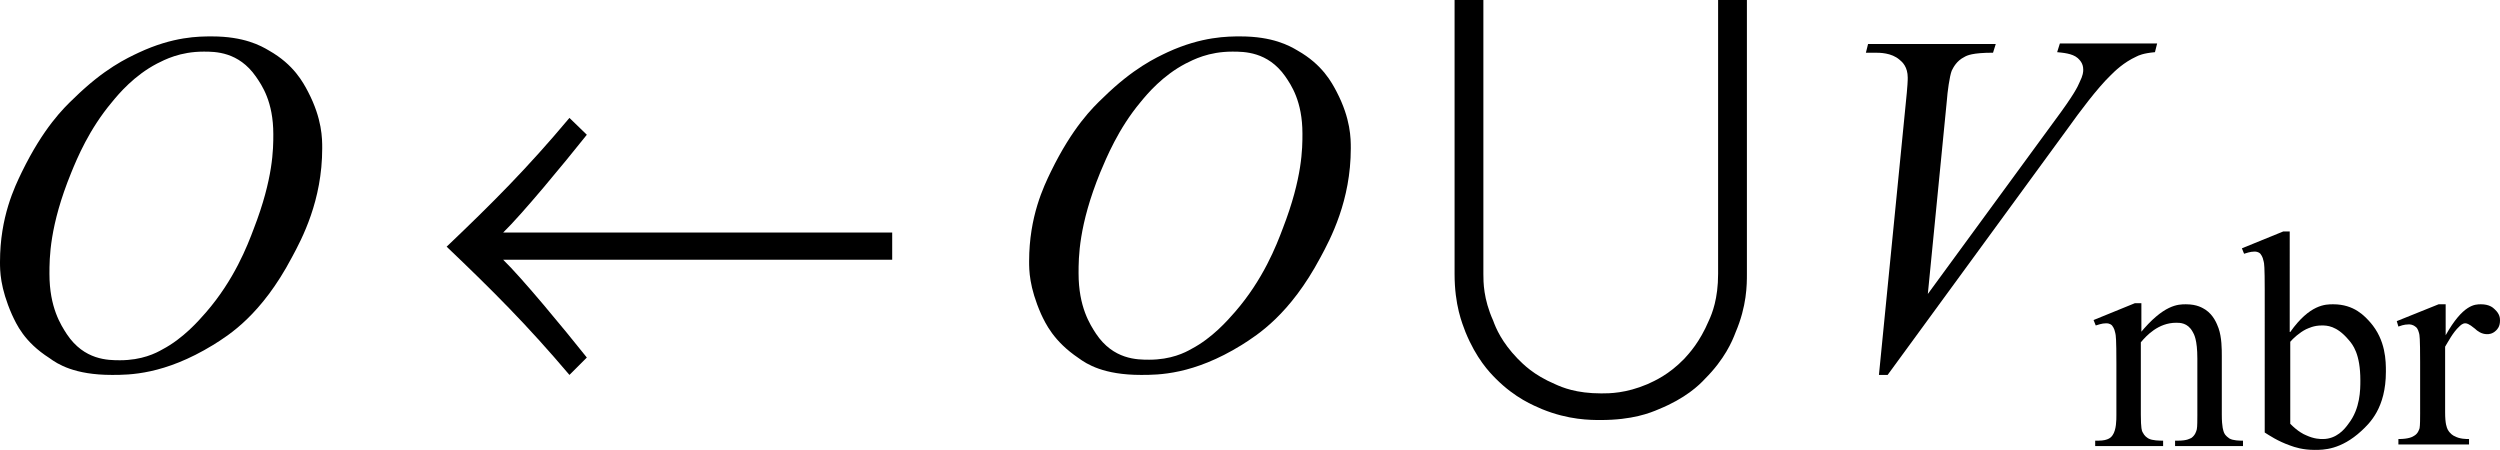 <?xml version="1.0" encoding="utf-8"?>
<!-- Generator: Adobe Illustrator 25.2.3, SVG Export Plug-In . SVG Version: 6.00 Build 0)  -->
<svg version="1.1" id="レイヤー_1" xmlns="http://www.w3.org/2000/svg" xmlns:xlink="http://www.w3.org/1999/xlink" x="0px"
	 y="0px" viewBox="0 0 46.01 8.28" style="enable-background:new 0 0 46.01 8.28;" xml:space="preserve">
<g>
	<path d="M3.75,0.95c-0.44,0-0.72,0.15-0.86,0.22c-0.42,0.22-0.7,0.55-0.83,0.71C1.64,2.38,1.42,2.91,1.31,3.18
		c-0.4,0.98-0.4,1.57-0.4,1.86c0,0.62,0.21,0.94,0.32,1.11c0.32,0.48,0.76,0.48,0.98,0.48c0.4,0,0.66-0.13,0.78-0.2
		c0.38-0.2,0.66-0.52,0.8-0.68c0.52-0.6,0.76-1.22,0.88-1.54c0.36-0.93,0.36-1.47,0.36-1.74c0-0.6-0.21-0.9-0.32-1.06
		C4.39,0.95,3.96,0.95,3.75,0.95z M3.9,0.67c0.59,0,0.9,0.17,1.05,0.26c0.46,0.26,0.63,0.59,0.72,0.76c0.26,0.5,0.26,0.86,0.26,1.04
		c0,0.96-0.37,1.66-0.56,2.01C4.81,5.8,4.21,6.17,3.92,6.35C3.02,6.9,2.38,6.9,2.06,6.9c-0.69,0-1-0.2-1.15-0.31
		C0.44,6.29,0.3,5.96,0.22,5.79C0,5.29,0,4.98,0,4.82c0-0.83,0.27-1.38,0.4-1.65c0.4-0.82,0.77-1.18,0.96-1.36
		c0.56-0.55,0.98-0.74,1.19-0.84C3.19,0.67,3.66,0.67,3.9,0.67z"/>
	<path d="M22.68,0.95c-0.44,0-0.72,0.15-0.86,0.22c-0.42,0.22-0.7,0.55-0.83,0.71c-0.41,0.49-0.63,1.03-0.74,1.29
		c-0.4,0.98-0.4,1.57-0.4,1.86c0,0.62,0.21,0.94,0.32,1.11c0.32,0.48,0.76,0.48,0.98,0.48c0.4,0,0.66-0.13,0.78-0.2
		c0.38-0.2,0.66-0.52,0.8-0.68c0.52-0.6,0.76-1.22,0.88-1.54c0.36-0.93,0.36-1.47,0.36-1.74c0-0.6-0.21-0.9-0.32-1.06
		C23.33,0.95,22.9,0.95,22.68,0.95z M22.83,0.67c0.59,0,0.9,0.17,1.05,0.26c0.46,0.26,0.63,0.59,0.72,0.76
		c0.26,0.5,0.26,0.86,0.26,1.04c0,0.96-0.37,1.66-0.56,2.01c-0.56,1.05-1.15,1.42-1.45,1.61C21.96,6.9,21.32,6.9,21,6.9
		c-0.69,0-1-0.2-1.15-0.31c-0.46-0.31-0.61-0.64-0.69-0.81c-0.22-0.5-0.22-0.81-0.22-0.97c0-0.83,0.27-1.38,0.4-1.65
		c0.4-0.82,0.77-1.18,0.96-1.36c0.56-0.55,0.98-0.74,1.19-0.84C22.12,0.67,22.6,0.67,22.83,0.67z"/>
	<path d="M34.58,6.9l0.49-4.96c0.04-0.38,0.04-0.47,0.04-0.51c0-0.2-0.1-0.29-0.15-0.33c-0.15-0.13-0.36-0.13-0.46-0.13h-0.16
		l0.04-0.16h2.35l-0.05,0.16c-0.38,0-0.48,0.05-0.53,0.08c-0.14,0.07-0.2,0.19-0.23,0.25c-0.04,0.1-0.08,0.4-0.09,0.55l-0.35,3.56
		l2.32-3.17c0.38-0.51,0.44-0.65,0.47-0.72c0.07-0.14,0.07-0.2,0.07-0.24c0-0.12-0.07-0.18-0.1-0.21c-0.1-0.09-0.29-0.1-0.38-0.11
		l0.05-0.16h1.79l-0.04,0.16c-0.22,0.02-0.3,0.06-0.34,0.08c-0.24,0.11-0.4,0.27-0.48,0.35c-0.24,0.23-0.59,0.7-0.76,0.94L34.74,6.9
		H34.58z"/>
	<path d="M16.41,4.28H9.26c0.35-0.34,1.11-1.26,1.54-1.8l-0.32-0.31C9.7,3.1,9.07,3.73,8.22,4.54C9.07,5.35,9.7,5.98,10.48,6.9
		l0.32-0.32c-0.43-0.54-1.19-1.46-1.54-1.8h7.16V4.28z"/>
	<path d="M32.15,5.04V0h-0.53v5.04c0,0.46-0.11,0.73-0.17,0.86C31.28,6.3,31.09,6.5,31,6.6c-0.29,0.3-0.55,0.41-0.68,0.47
		c-0.4,0.17-0.7,0.17-0.85,0.17c-0.46,0-0.72-0.11-0.85-0.17c-0.4-0.17-0.59-0.37-0.69-0.47c-0.29-0.3-0.4-0.56-0.45-0.7
		C27.3,5.5,27.3,5.19,27.3,5.04V0h-0.53v5.04c0,0.58,0.14,0.91,0.2,1.07c0.2,0.49,0.44,0.74,0.56,0.86
		c0.36,0.36,0.69,0.49,0.85,0.56c0.49,0.2,0.89,0.2,1.08,0.2c0.58,0,0.91-0.13,1.07-0.2c0.49-0.2,0.74-0.44,0.85-0.56
		c0.36-0.36,0.5-0.69,0.56-0.85C32.15,5.63,32.15,5.24,32.15,5.04z"/>
	<path d="M39.38,6.14c0.44-0.54,0.71-0.54,0.85-0.54c0.21,0,0.31,0.07,0.36,0.1c0.15,0.1,0.21,0.26,0.24,0.34
		c0.06,0.17,0.06,0.39,0.06,0.51v1.08c0,0.24,0.03,0.3,0.04,0.33c0.03,0.07,0.08,0.09,0.1,0.11c0.07,0.04,0.19,0.04,0.25,0.04v0.1
		h-1.25v-0.1h0.05c0.18,0,0.22-0.04,0.25-0.05c0.07-0.05,0.09-0.12,0.1-0.16c0.01-0.04,0.01-0.19,0.01-0.26V6.6
		c0-0.35-0.06-0.45-0.09-0.5c-0.09-0.16-0.23-0.16-0.3-0.16c-0.33,0-0.55,0.24-0.65,0.36v1.33c0,0.26,0.02,0.3,0.03,0.32
		c0.04,0.08,0.08,0.1,0.11,0.12c0.07,0.04,0.21,0.04,0.27,0.04v0.1h-1.25v-0.1h0.06c0.19,0,0.24-0.07,0.26-0.1
		c0.07-0.1,0.07-0.28,0.07-0.37V6.69c0-0.46-0.01-0.52-0.02-0.56c-0.02-0.1-0.05-0.12-0.06-0.14c-0.04-0.04-0.09-0.04-0.11-0.04
		c-0.08,0-0.15,0.03-0.19,0.04l-0.04-0.1l0.76-0.31h0.12V6.14z"/>
	<path d="M42.15,6.29V7.8c0.14,0.14,0.24,0.19,0.29,0.21c0.15,0.07,0.26,0.07,0.31,0.07c0.25,0,0.4-0.18,0.47-0.28
		c0.22-0.28,0.22-0.63,0.22-0.8c0-0.49-0.14-0.66-0.22-0.75c-0.22-0.26-0.4-0.26-0.49-0.26c-0.15,0-0.24,0.05-0.29,0.07
		C42.32,6.12,42.2,6.23,42.15,6.29z M42.15,6.11C42.51,5.6,42.8,5.6,42.94,5.6c0.39,0,0.58,0.22,0.68,0.33
		c0.29,0.33,0.29,0.72,0.29,0.91c0,0.67-0.3,0.95-0.45,1.09c-0.38,0.35-0.7,0.35-0.86,0.35c-0.22,0-0.37-0.05-0.45-0.08
		c-0.23-0.08-0.39-0.19-0.47-0.24V5.34c0-0.43-0.01-0.5-0.02-0.53c-0.02-0.1-0.05-0.12-0.06-0.14c-0.04-0.04-0.09-0.04-0.11-0.04
		c-0.08,0-0.15,0.03-0.19,0.04l-0.04-0.1l0.76-0.31h0.12V6.11z"/>
	<path d="M45.01,5.6v0.57c0.32-0.57,0.54-0.57,0.65-0.57c0.15,0,0.22,0.06,0.25,0.09c0.1,0.09,0.1,0.17,0.1,0.21
		c0,0.11-0.05,0.16-0.07,0.18c-0.07,0.07-0.14,0.07-0.17,0.07c-0.1,0-0.18-0.06-0.22-0.1c-0.12-0.1-0.16-0.1-0.18-0.1
		c-0.05,0-0.09,0.04-0.11,0.06c-0.12,0.11-0.21,0.29-0.26,0.37v1.21c0,0.21,0.03,0.28,0.05,0.32c0.04,0.07,0.1,0.11,0.13,0.12
		c0.09,0.05,0.21,0.05,0.26,0.05v0.1h-1.3v-0.1c0.19,0,0.26-0.04,0.29-0.06c0.07-0.04,0.09-0.11,0.1-0.14
		c0.01-0.05,0.01-0.19,0.01-0.27V6.66c0-0.44-0.01-0.5-0.02-0.53c-0.02-0.08-0.05-0.11-0.07-0.12c-0.05-0.04-0.1-0.04-0.12-0.04
		c-0.09,0-0.16,0.03-0.19,0.04l-0.03-0.1l0.77-0.31H45.01z"/>
</g>
</svg>
